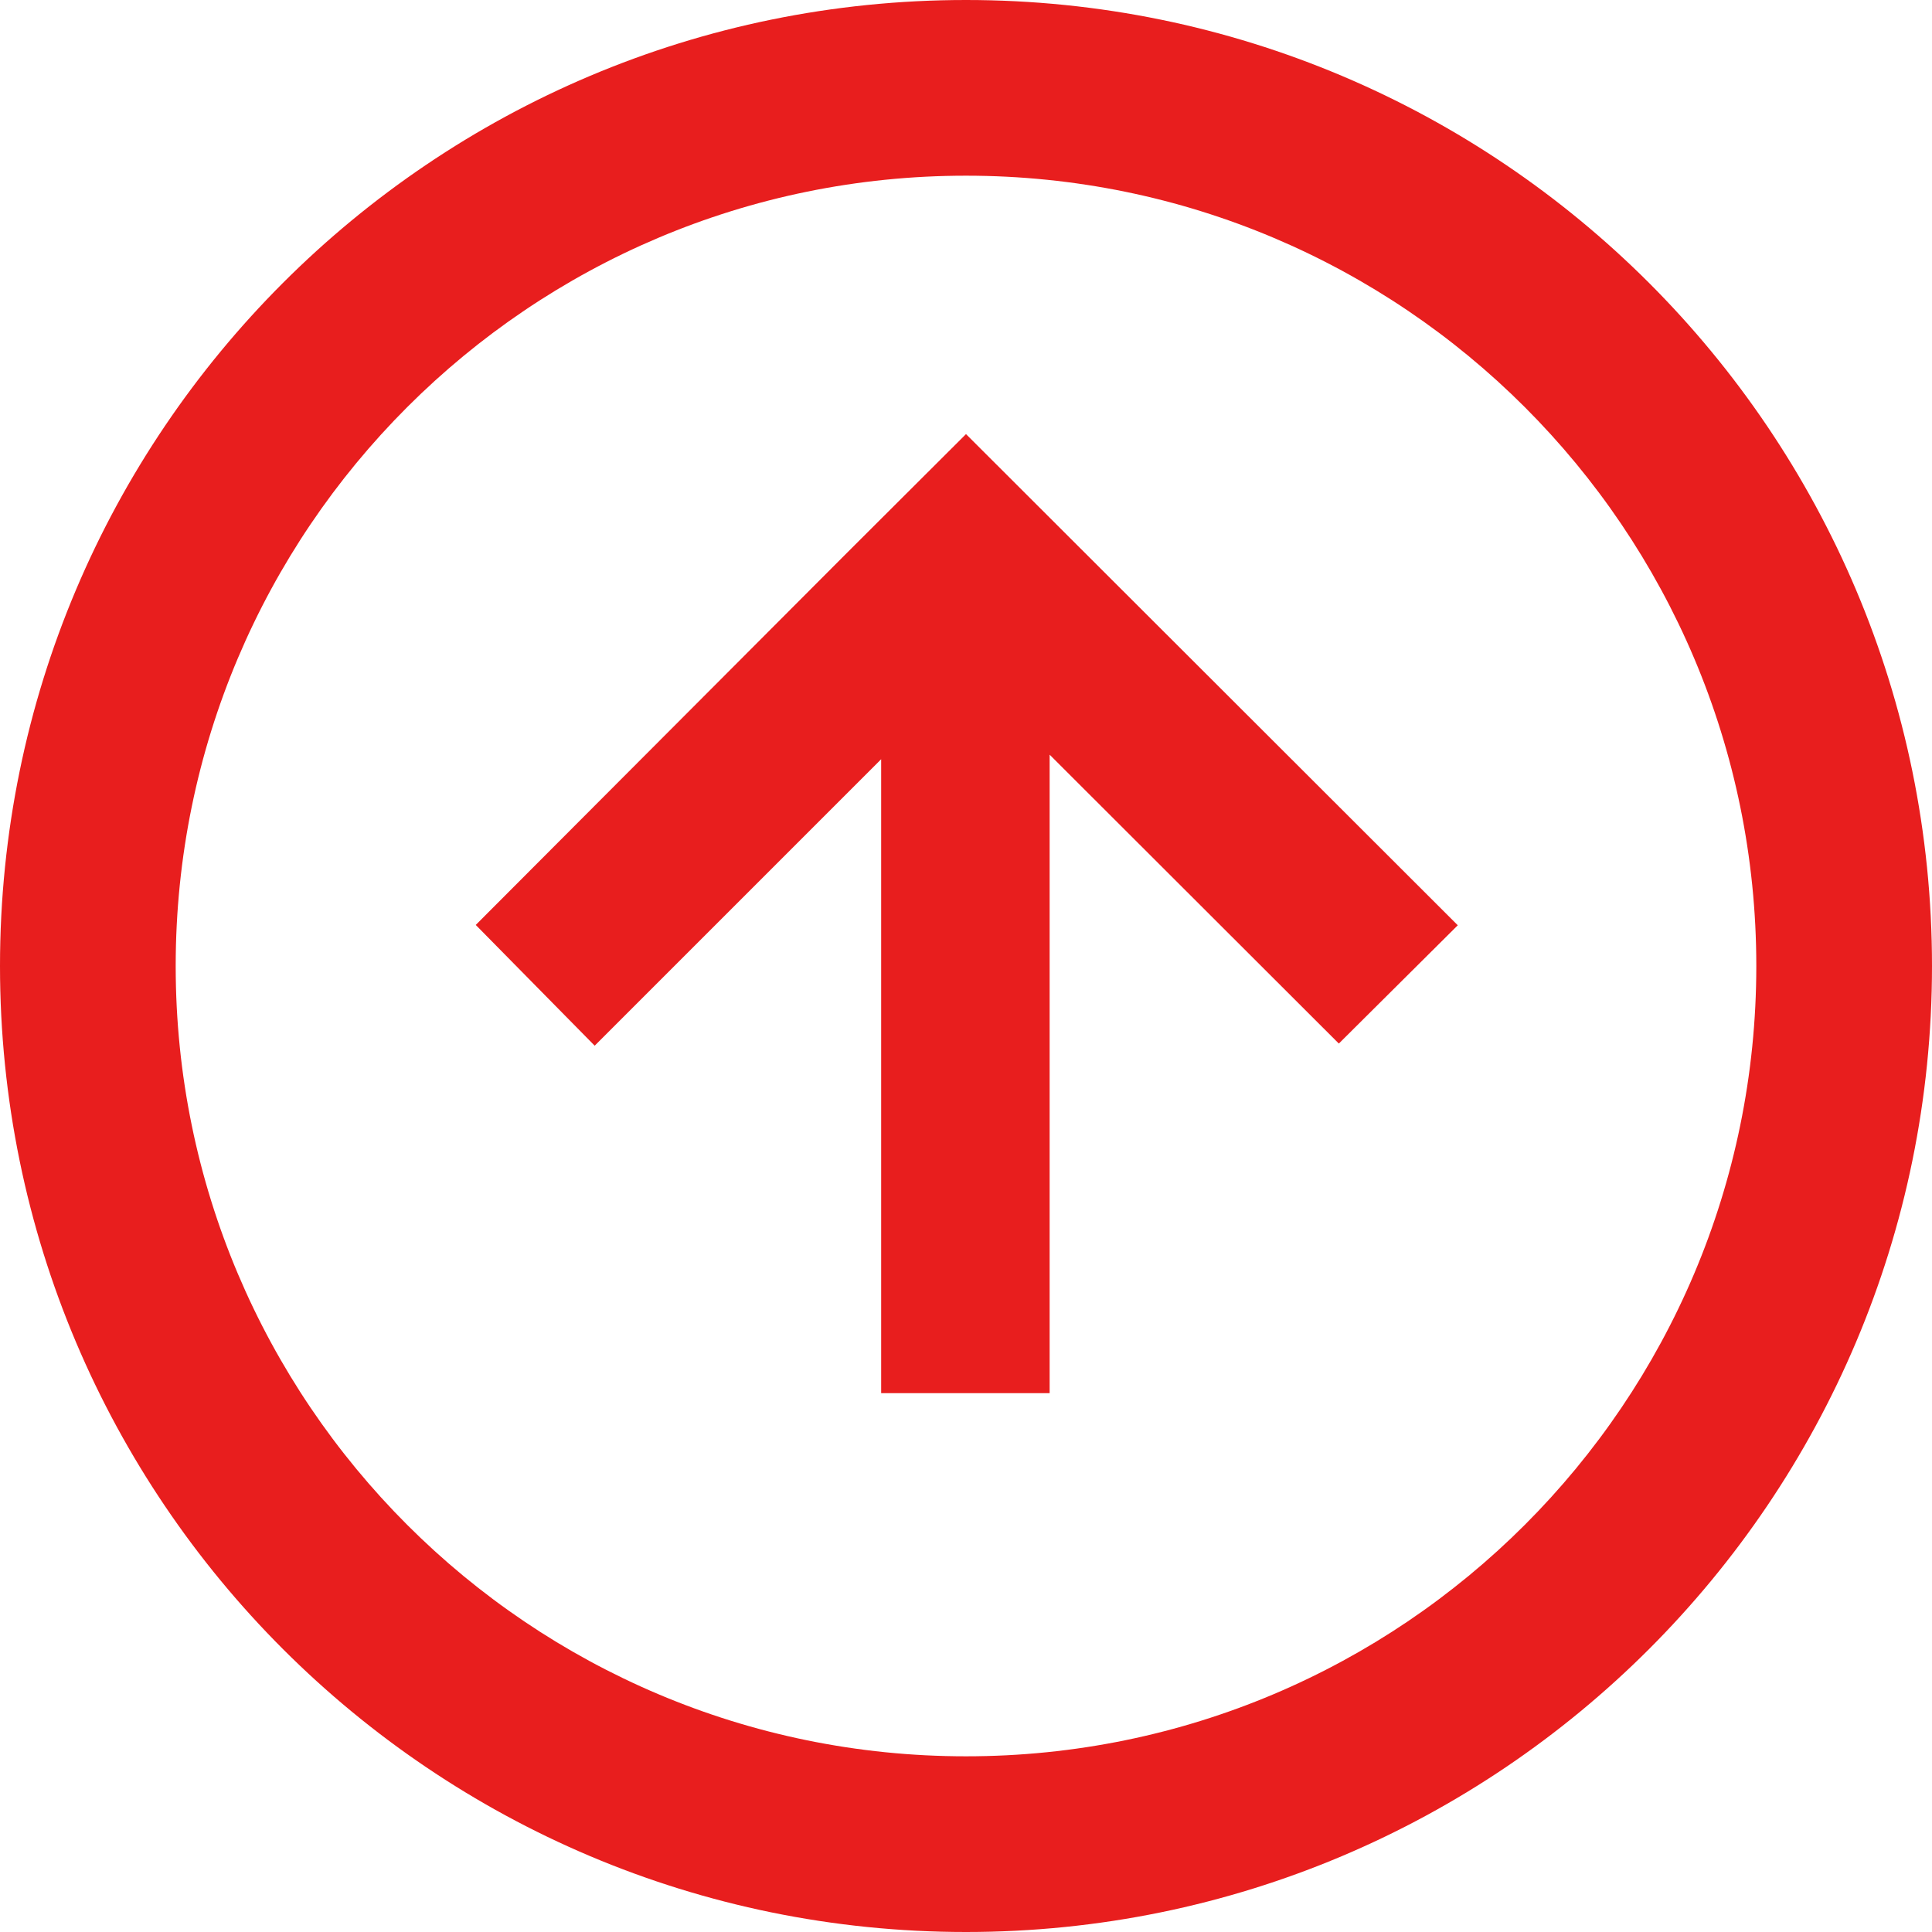 <?xml version="1.0" encoding="UTF-8"?>
<svg width="48px" height="48px" viewBox="0 0 48 48" version="1.1" xmlns="http://www.w3.org/2000/svg" xmlns:xlink="http://www.w3.org/1999/xlink">
    <!-- Generator: Sketch 64 (93537) - https://sketch.com -->
    <title>icon-circlearrowup</title>
    <desc>Created with Sketch.</desc>
    <g id="icon-circlearrowup" stroke="none" stroke-width="1" fill="none" fill-rule="evenodd">
        <path d="M24,0 C37.255,0 48,10.745 48,24 C48,37.255 37.255,48 24,48 C10.745,48 0,37.255 0,24 C0,10.745 10.745,0 24,0 Z M24,43.635 C34.844,43.635 43.635,34.844 43.635,24 C43.635,13.156 34.844,4.365 24,4.365 C13.156,4.365 4.365,13.156 4.365,24 C4.365,34.844 13.156,43.635 24,43.635 Z M36.218,22.988 L24,10.785 L21.038,13.74 L11.82,22.98 L14.775,25.98 L21.892,18.863 L21.892,34.612 L26.078,34.612 L26.078,18.75 L33.263,25.927 L36.218,22.988 Z" id="Shape" fill="#E81E1E"></path>
    </g>
</svg>